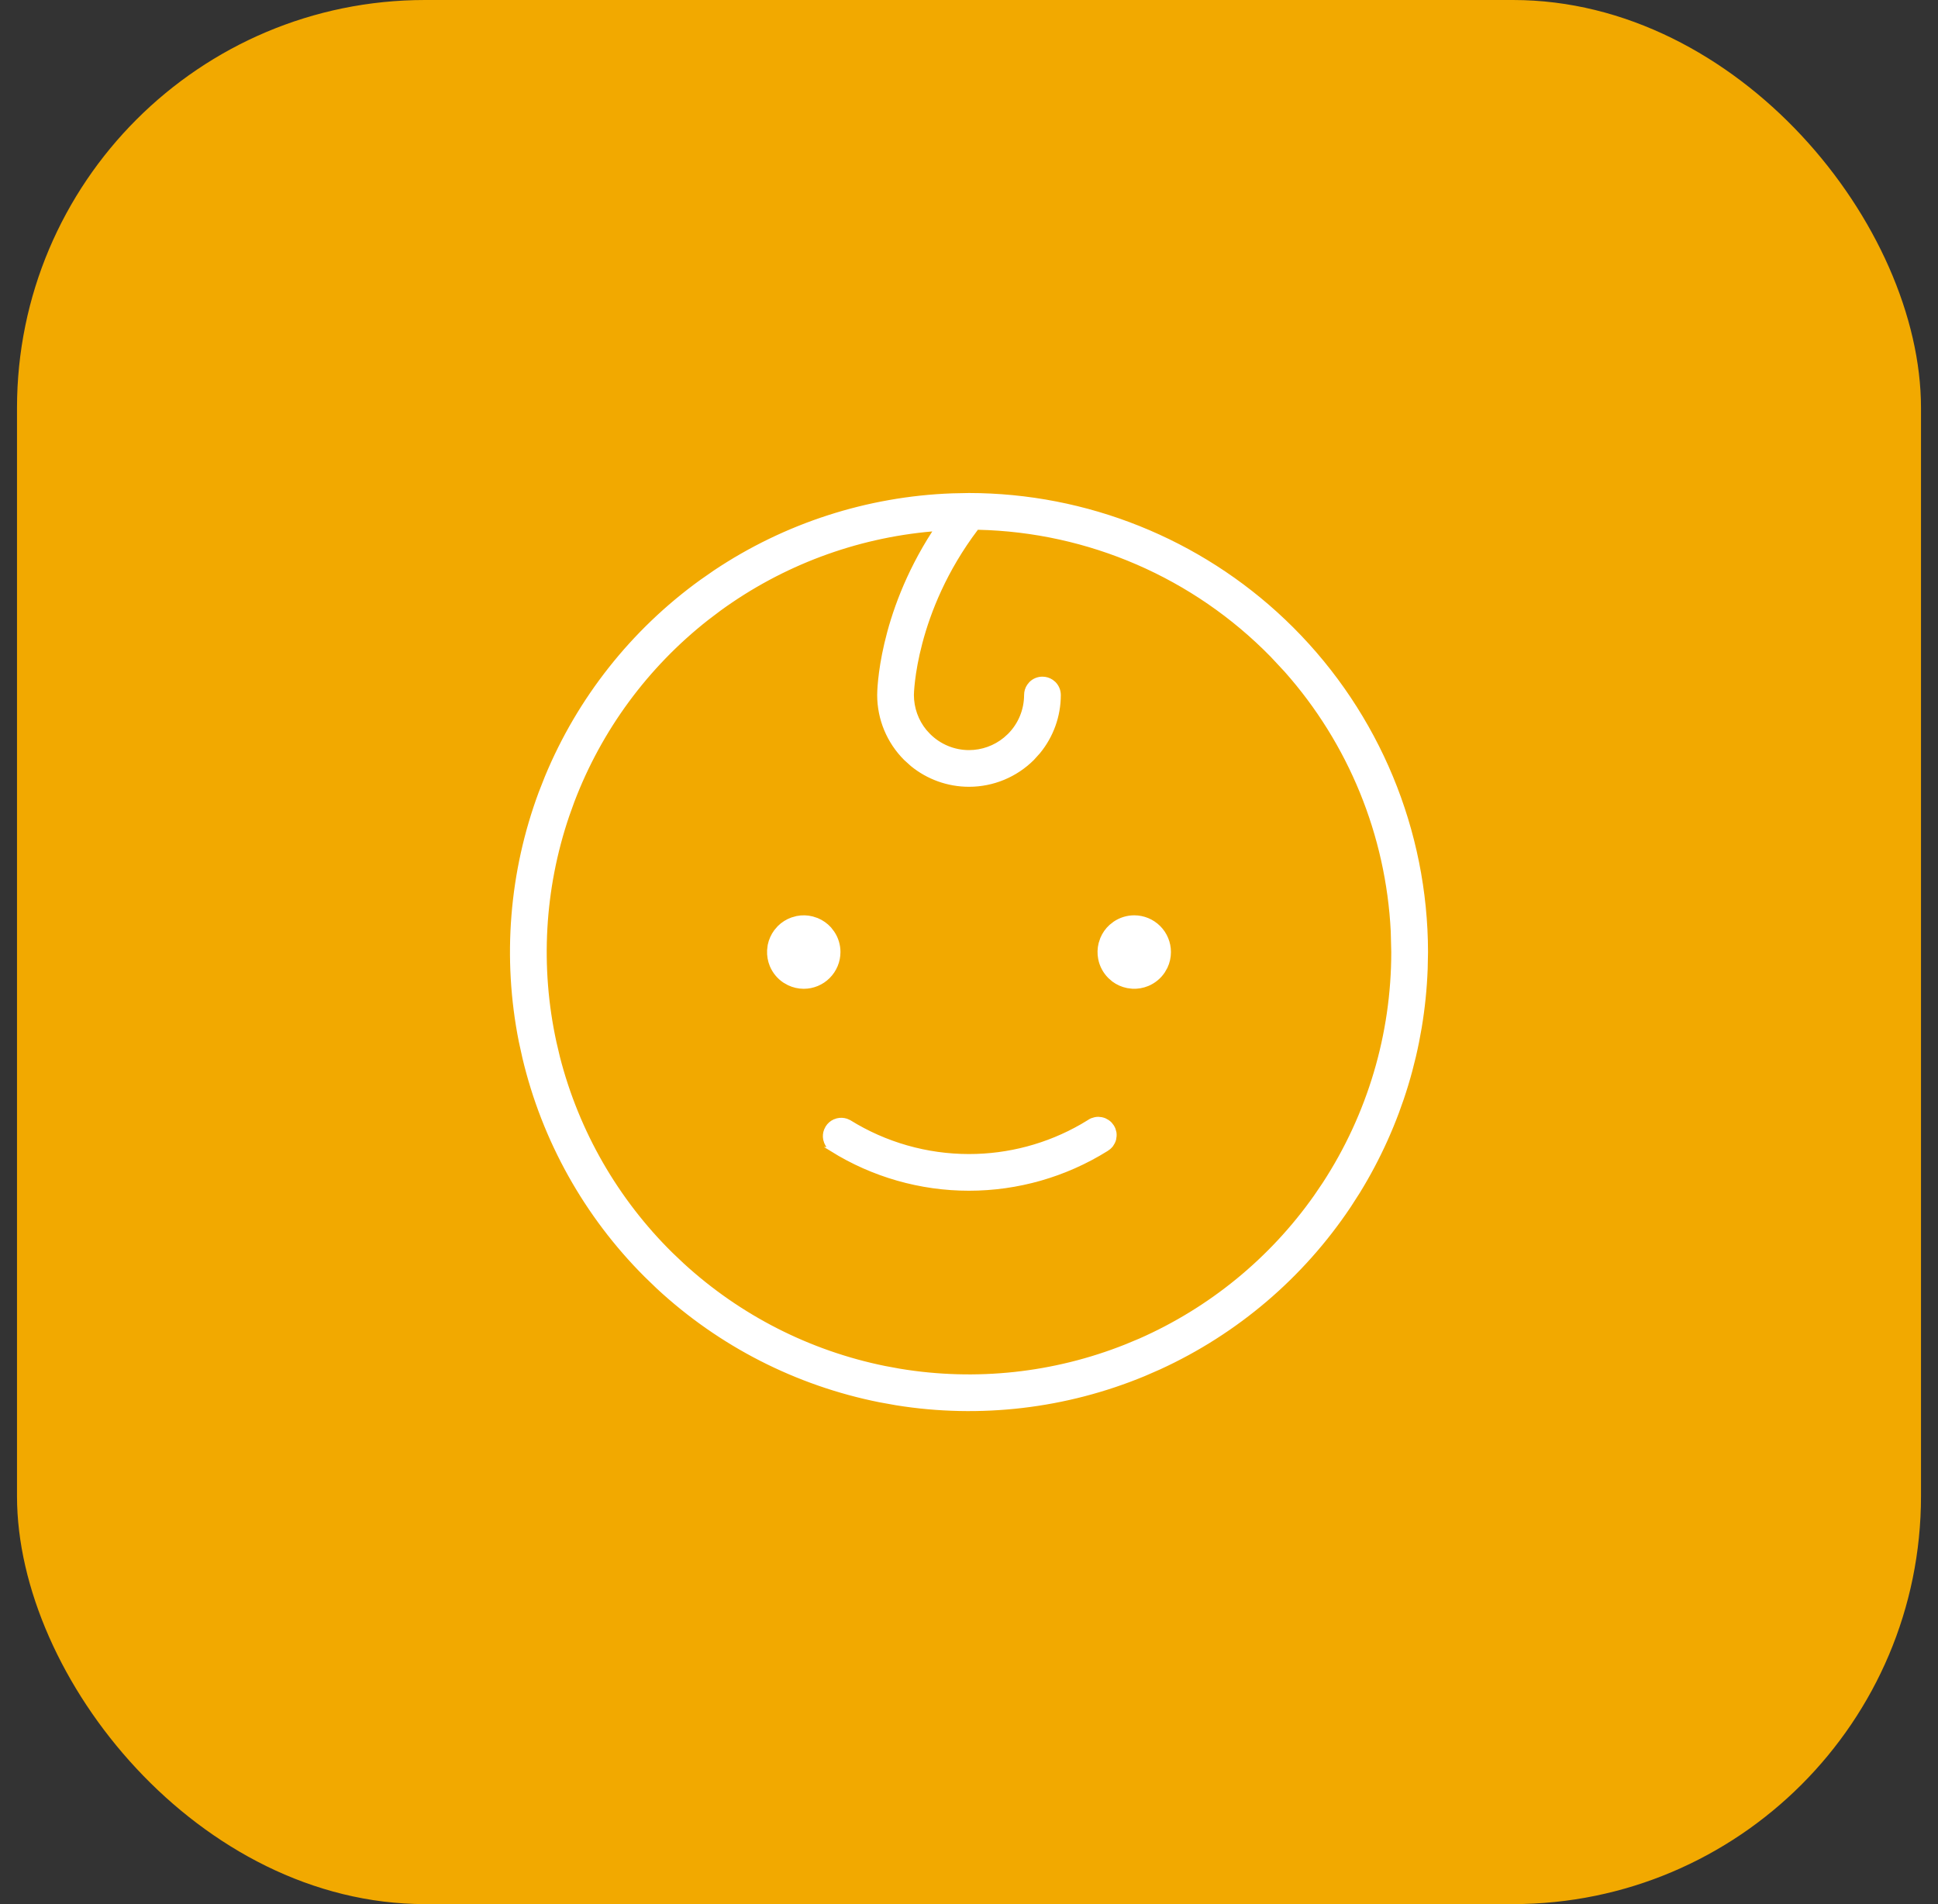 <svg width="57" height="56" viewBox="0 0 57 56" fill="none" xmlns="http://www.w3.org/2000/svg">
<rect x="0" y="0" width="57" height="56" fill="#333333" stroke="none"/>
<rect x="0.5" width="56" height="56" rx="12" fill="#F2A900"/>
<path d="M28.5 14.567C31.95 14.571 35.262 15.901 37.755 18.273L37.994 18.506C40.512 21.024 41.929 24.439 41.933 28L41.923 28.497C41.837 30.814 41.153 33.07 39.938 35.044L39.669 35.463C38.285 37.534 36.355 39.176 34.097 40.211L33.641 40.41C31.34 41.363 28.822 41.657 26.369 41.263L25.88 41.175C23.437 40.689 21.181 39.534 19.36 37.844L19.002 37.498C17.241 35.737 16.006 33.523 15.432 31.106L15.325 30.62C14.839 28.177 15.043 25.651 15.908 23.322L16.09 22.859C17.043 20.558 18.616 18.571 20.629 17.115L21.037 16.831C23.108 15.447 25.52 14.669 28.003 14.577L28.5 14.567ZM28.708 15.539C26.849 17.995 26.812 20.41 26.812 20.44C26.813 20.832 26.948 21.21 27.194 21.51L27.307 21.633C27.623 21.949 28.052 22.128 28.5 22.128C28.892 22.128 29.269 21.991 29.569 21.745L29.693 21.633C30.01 21.317 30.187 20.888 30.188 20.44C30.188 20.346 30.215 20.255 30.267 20.178L30.326 20.105C30.415 20.017 30.535 19.968 30.66 19.968C30.754 19.968 30.845 19.996 30.922 20.047L30.994 20.105C31.083 20.194 31.133 20.315 31.133 20.44C31.133 21.051 30.92 21.64 30.536 22.108L30.361 22.302C29.868 22.795 29.198 23.072 28.5 23.072C27.889 23.072 27.3 22.86 26.832 22.477L26.639 22.302C26.145 21.808 25.867 21.139 25.867 20.44C25.867 20.342 25.888 18.125 27.477 15.665L27.552 15.55L27.414 15.562C25.151 15.759 22.987 16.57 21.154 17.903L20.792 18.177C19.004 19.579 17.635 21.441 16.829 23.56L16.676 23.986C15.945 26.138 15.816 28.445 16.299 30.659L16.403 31.101C16.967 33.302 18.12 35.305 19.734 36.895L20.064 37.208C21.739 38.743 23.798 39.79 26.02 40.24L26.466 40.322C28.708 40.692 31.005 40.443 33.111 39.606L33.53 39.432C35.61 38.516 37.398 37.052 38.704 35.2L38.959 34.824C40.283 32.794 40.988 30.423 40.987 28L40.972 27.39C40.83 24.549 39.724 21.84 37.836 19.713L37.419 19.266C35.135 16.932 32.028 15.585 28.764 15.513L28.729 15.512L28.708 15.539ZM32.395 32.923C32.427 32.929 32.458 32.939 32.487 32.951L32.57 32.997C32.597 33.015 32.621 33.036 32.644 33.059L32.702 33.134C32.719 33.161 32.734 33.19 32.745 33.22L32.77 33.312C32.775 33.343 32.776 33.375 32.774 33.407L32.761 33.502C32.753 33.533 32.742 33.563 32.727 33.592L32.678 33.673C32.658 33.698 32.636 33.721 32.612 33.742L32.534 33.798L32.532 33.799C31.322 34.552 29.925 34.952 28.5 34.952C27.076 34.952 25.68 34.553 24.471 33.801H24.472C24.397 33.749 24.34 33.677 24.306 33.594L24.279 33.508C24.261 33.419 24.269 33.327 24.302 33.243L24.343 33.162C24.391 33.085 24.461 33.024 24.542 32.986L24.627 32.956C24.715 32.934 24.807 32.938 24.892 32.966L24.975 33.003C26.033 33.66 27.254 34.008 28.5 34.008C29.669 34.008 30.817 33.702 31.828 33.121L32.028 33.001L32.031 32.999C32.057 32.981 32.085 32.965 32.114 32.952L32.206 32.924C32.237 32.917 32.269 32.913 32.301 32.913L32.395 32.923ZM23.442 27.007C23.59 26.977 23.741 26.981 23.886 27.018L24.027 27.064C24.166 27.122 24.29 27.209 24.39 27.319L24.481 27.438C24.593 27.604 24.652 27.8 24.652 28C24.652 28.268 24.545 28.526 24.355 28.716C24.166 28.906 23.908 29.013 23.64 29.013C23.489 29.013 23.342 28.979 23.207 28.915L23.077 28.842C22.911 28.731 22.781 28.573 22.704 28.388C22.647 28.249 22.622 28.1 22.629 27.951L22.646 27.803C22.676 27.656 22.738 27.517 22.826 27.398L22.924 27.284C23.03 27.178 23.159 27.097 23.299 27.047L23.442 27.007ZM33.36 26.987C33.629 26.987 33.886 27.094 34.076 27.284C34.266 27.474 34.372 27.732 34.372 28C34.372 28.15 34.339 28.298 34.275 28.433L34.202 28.562C34.091 28.729 33.932 28.859 33.747 28.936C33.608 28.993 33.459 29.019 33.31 29.012L33.162 28.993C33.015 28.964 32.877 28.902 32.757 28.814L32.645 28.716C32.503 28.574 32.406 28.394 32.367 28.197C32.338 28.05 32.342 27.898 32.378 27.754L32.425 27.612C32.482 27.474 32.569 27.35 32.68 27.25L32.798 27.158C32.964 27.047 33.16 26.987 33.36 26.987Z" fill="white" stroke="white" stroke-width="0.135"/>
</svg>
